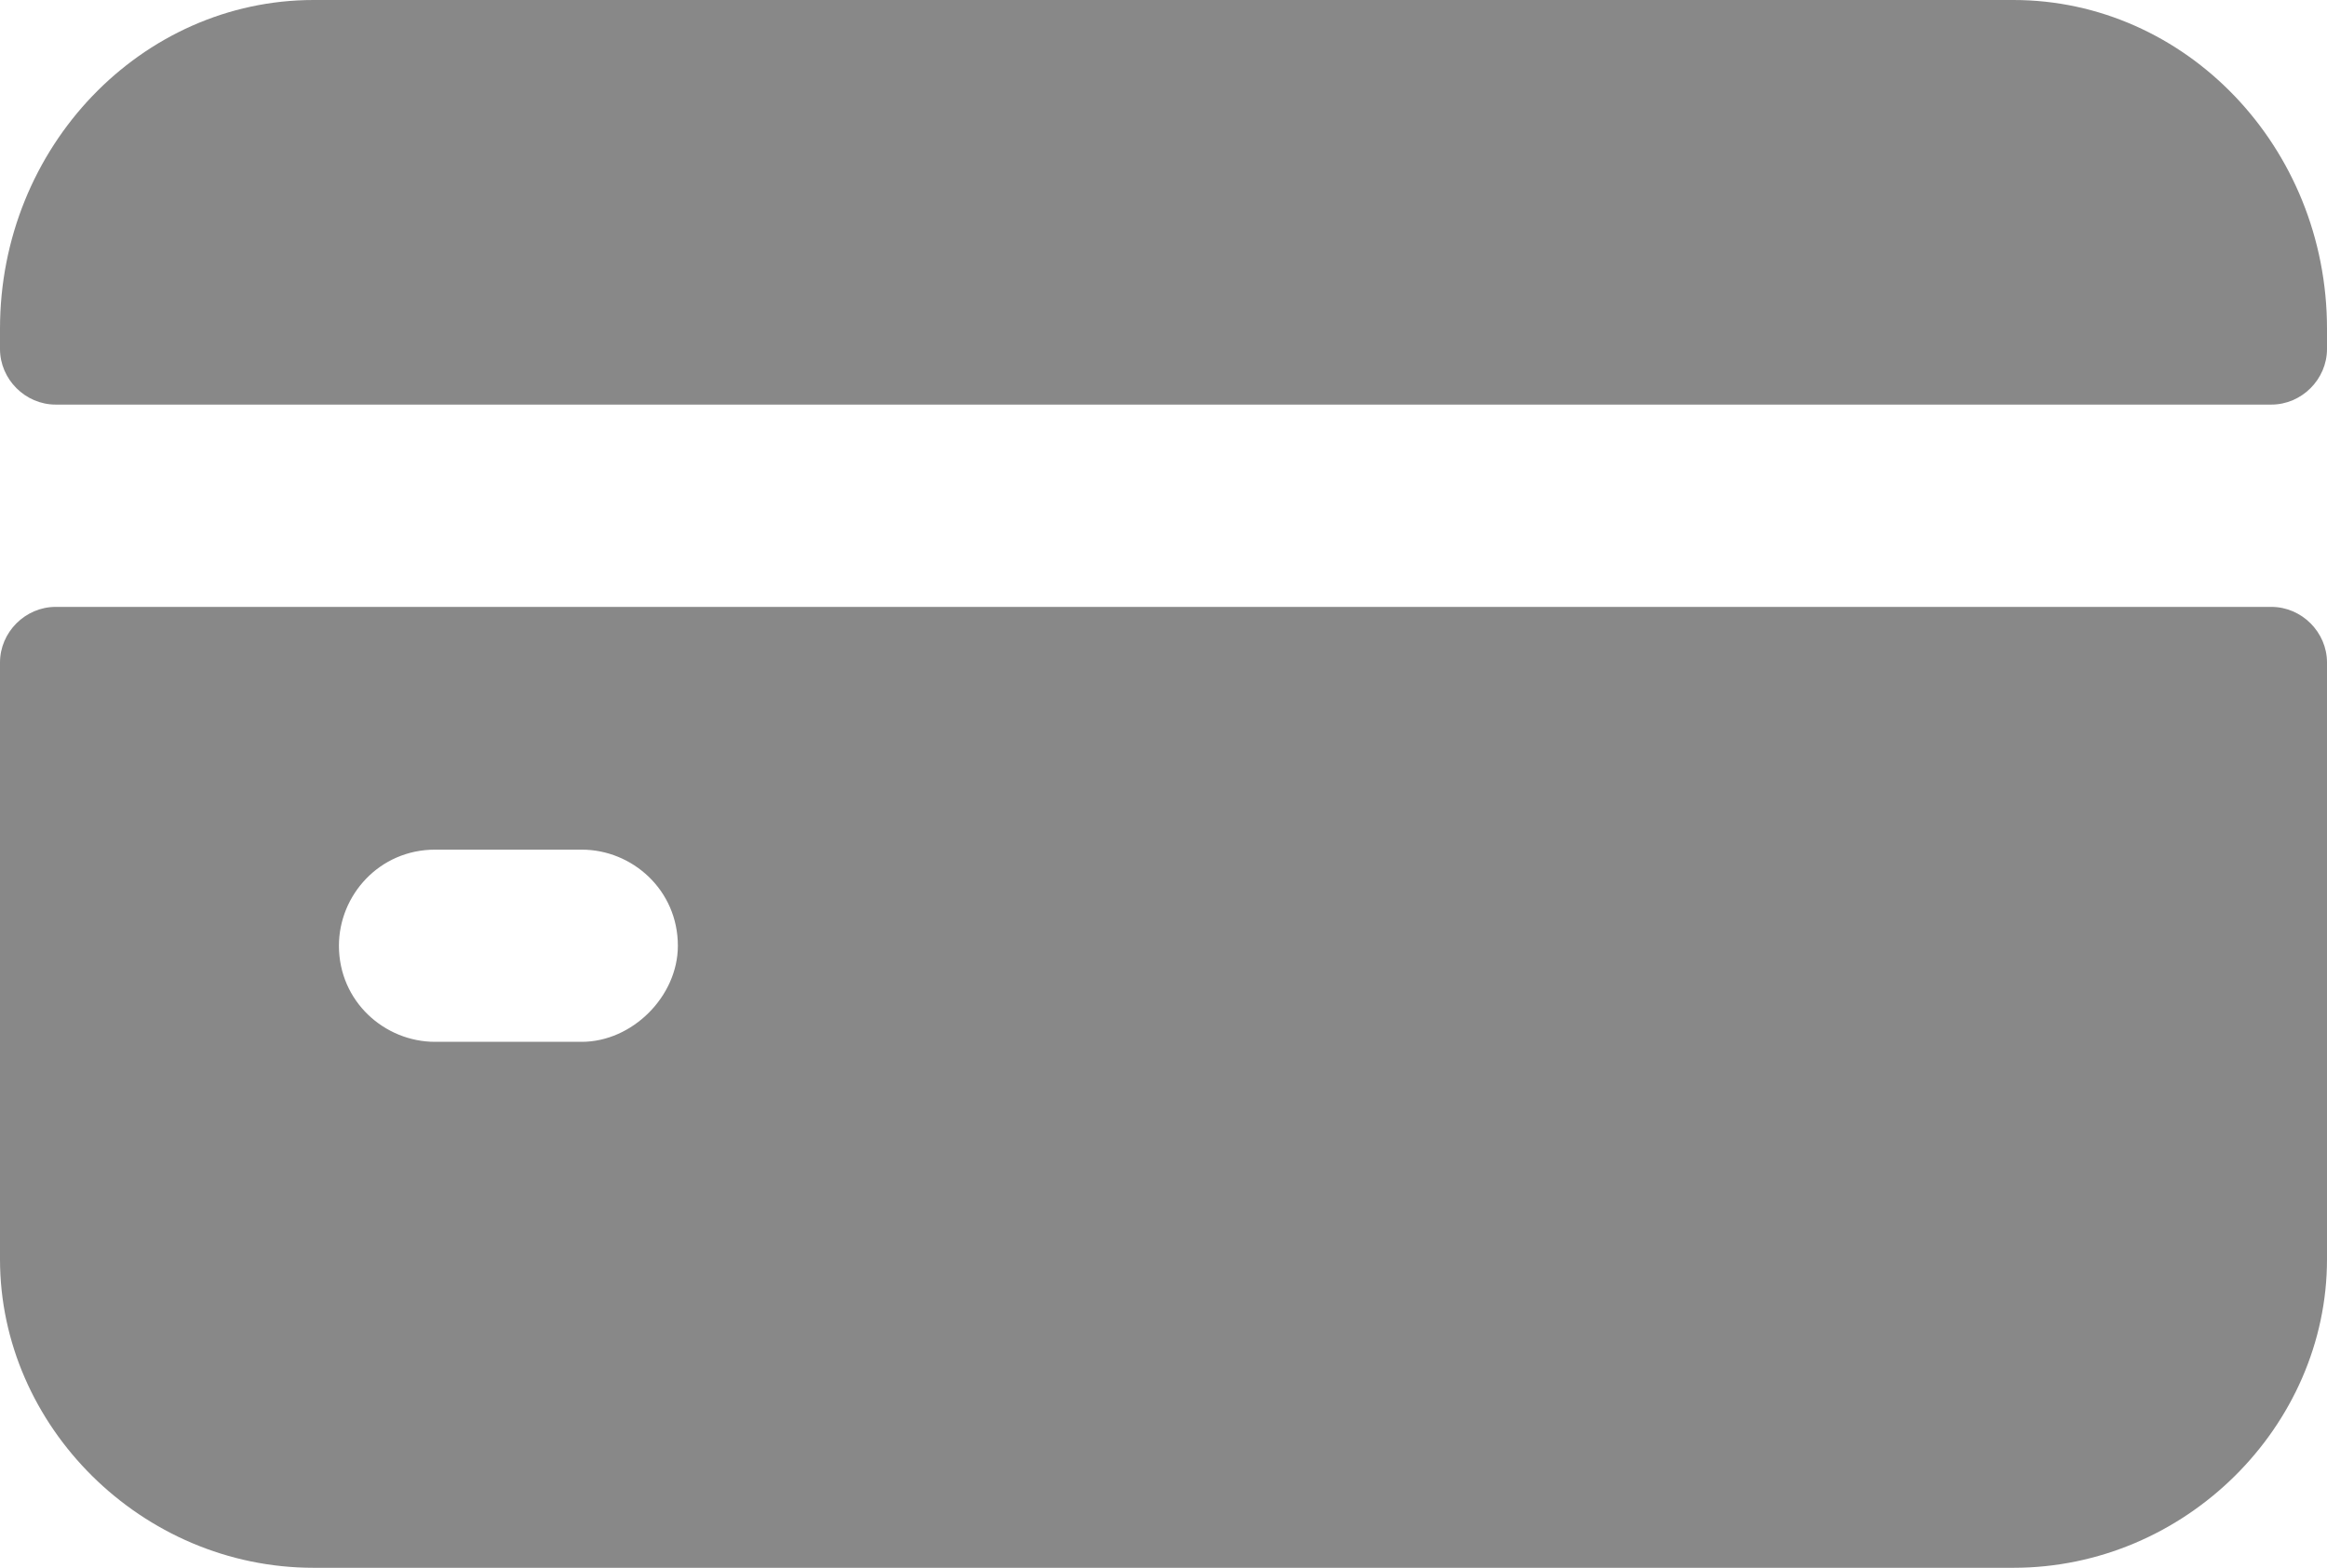 <?xml version="1.0" encoding="utf-8"?>
<!-- Generator: Adobe Illustrator 22.0.0, SVG Export Plug-In . SVG Version: 6.00 Build 0)  -->
<svg version="1.1" id="Calque_1" xmlns="http://www.w3.org/2000/svg" xmlns:xlink="http://www.w3.org/1999/xlink" x="0px" y="0px"
	 viewBox="0 0 46 31" style="enable-background:new 0 0 46 31;" xml:space="preserve">
<style type="text/css">
	.st0{fill:#888888;}
</style>
<g>
	<path class="st0" d="M0,13.1v11.8C0,28.2,2.8,31,6.2,31h33.6c3.4,0,6.2-2.8,6.2-6.1V13.1c0-0.6-0.5-1.1-1.1-1.1H1.1
		C0.5,12,0,12.5,0,13.1z M11.5,20.6H8.6c-1,0-1.9-0.8-1.9-1.9c0-1,0.8-1.9,1.9-1.9h2.9c1,0,1.9,0.8,1.9,1.9
		C13.4,19.7,12.5,20.6,11.5,20.6z M46,6.9V6.5C46,2.9,43.2,0,39.8,0H6.2C2.8,0,0,2.9,0,6.5v0.4C0,7.5,0.5,8,1.1,8h43.8
		C45.5,8,46,7.5,46,6.9z"/>
</g>
</svg>
